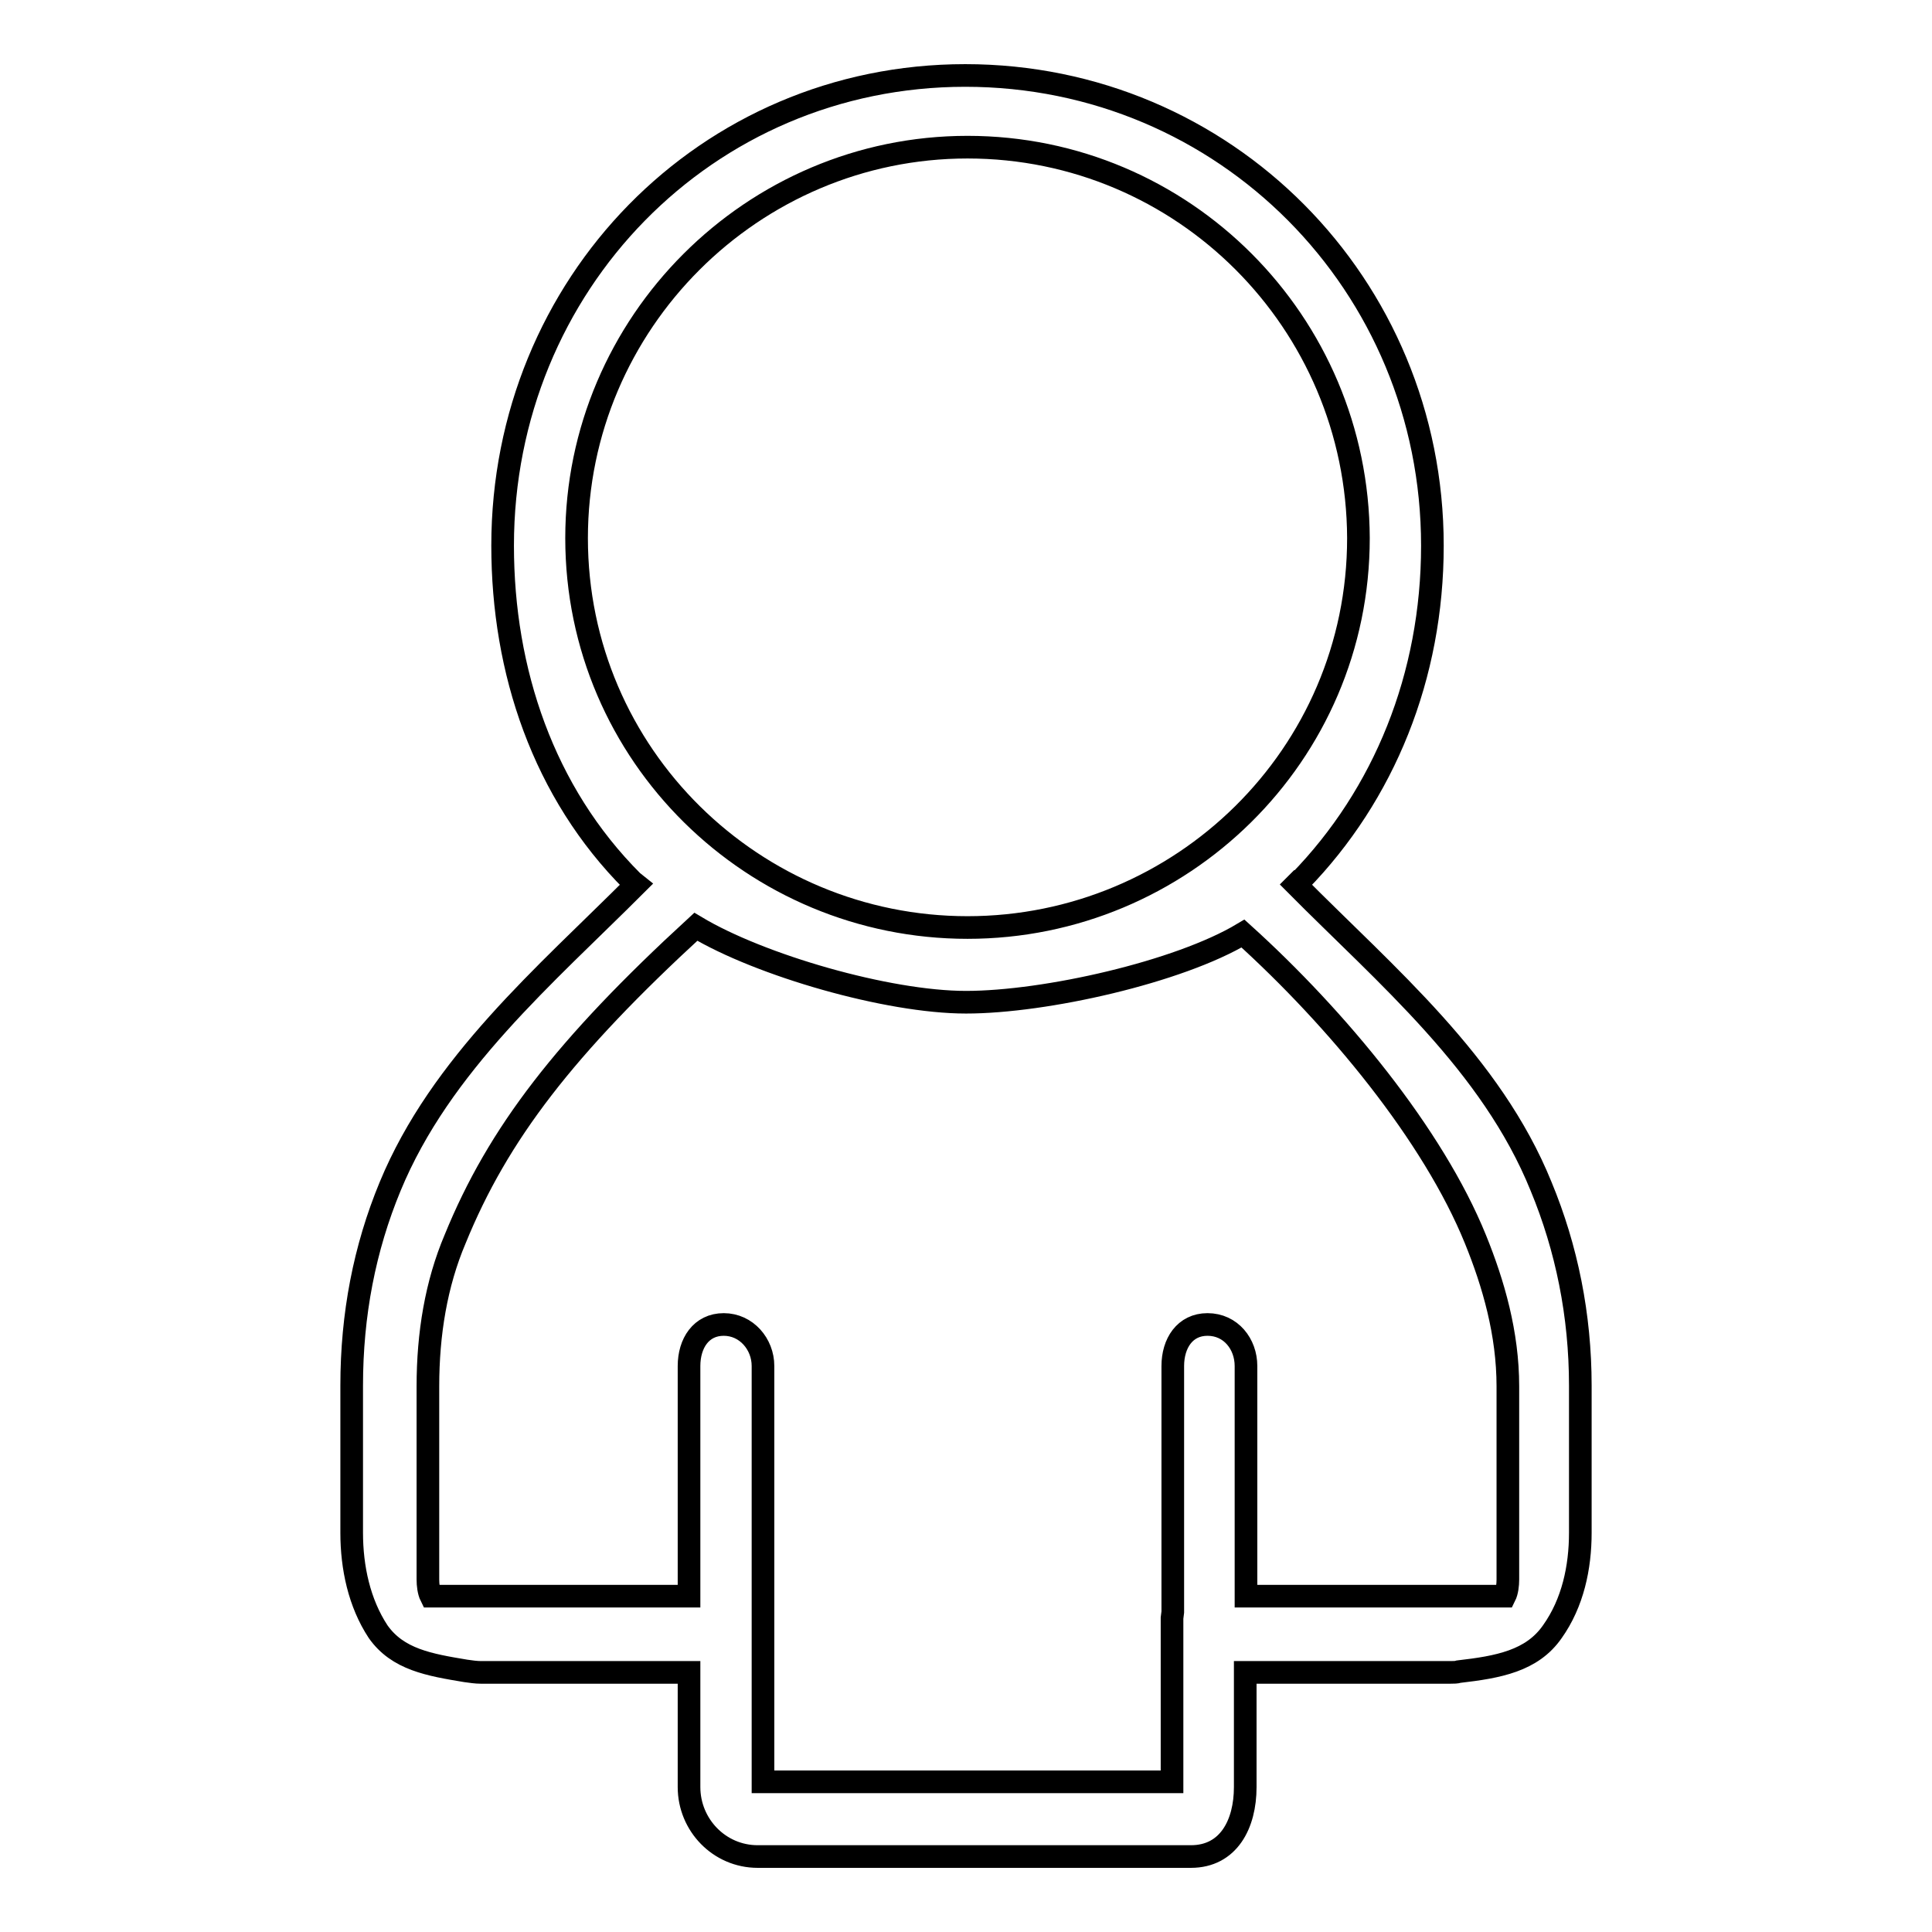 <?xml version="1.0" encoding="utf-8"?>
<!-- Svg Vector Icons : http://www.onlinewebfonts.com/icon -->
<!DOCTYPE svg PUBLIC "-//W3C//DTD SVG 1.1//EN" "http://www.w3.org/Graphics/SVG/1.1/DTD/svg11.dtd">
<svg version="1.1" xmlns="http://www.w3.org/2000/svg" xmlns:xlink="http://www.w3.org/1999/xlink" x="0px" y="0px" viewBox="0 0 256 256" enable-background="new 0 0 256 256" xml:space="preserve">
<g><g><path stroke-width="3" fill-opacity="0" stroke="#000000"  d="M127.9,10c34.4,0,61.9,27.7,61.9,62.3c0,17.3-6.4,33-17.6,44.5h-0.1l0,0l0,0l-0.4,0.4c12,12.1,25.9,23.7,32.5,40l0,0c3.4,8.2,5.2,17.1,5.2,26.4v19.5c0,4.6-1,9.3-3.7,13.1c-2.7,3.9-7.2,4.7-12.4,5.3c-0.3,0.1-0.7,0.1-1.1,0.1H165v15.2c0,4.9-2.2,9.2-7.2,9.2h-0.3h-57.1c-5.1,0-9.1-4.2-9.1-9.2v-0.3v-14.9H63.7c-0.6,0-1.3-0.1-2-0.2c-4.8-0.8-9-1.5-11.6-5.2c-2.5-3.8-3.5-8.5-3.5-13.1v-19.5c0-9.4,1.7-18.2,5.1-26.4c6.7-16.2,20.5-27.9,32.6-40l-0.5-0.4l0,0C72,105,66.6,88.9,66.6,72.3C66.6,37.7,93.6,10,127.9,10L127.9,10z M195.5,164.2c-5.6-13.8-18.3-29.2-30.8-40.5c-8.5,5.1-26.2,9.1-36.7,9.1c-10.4,0-27.3-4.9-35.8-10c-17.3,15.9-26.2,27.4-31.9,41.4c-2.5,5.9-3.6,12.5-3.6,19.5v25.6c0,0.7,0.1,1.6,0.4,2.2h34.2l0,0l0,0v-30.5c0-3,1.6-5.5,4.6-5.5c3,0,5.2,2.6,5.2,5.5v32.6v0.8v21.7h54.2v-21.4v-0.3l0.1-0.8v-32.6c0-3,1.6-5.5,4.6-5.5c3.1,0,5.1,2.6,5.1,5.5v30.5h34.3c0.3-0.6,0.4-1.5,0.4-2.2v-25.6C199.8,176.7,197.9,170.1,195.5,164.2 M128.2,19.5L128.2,19.5c-28.5,0-51.8,23.3-51.8,51.8c0,28.8,23.5,51.6,51.8,51.6c28.3,0,51.8-22.8,51.8-51.6C179.9,42.7,156.8,19.5,128.2,19.5L128.2,19.5z"/></g></g>
</svg>